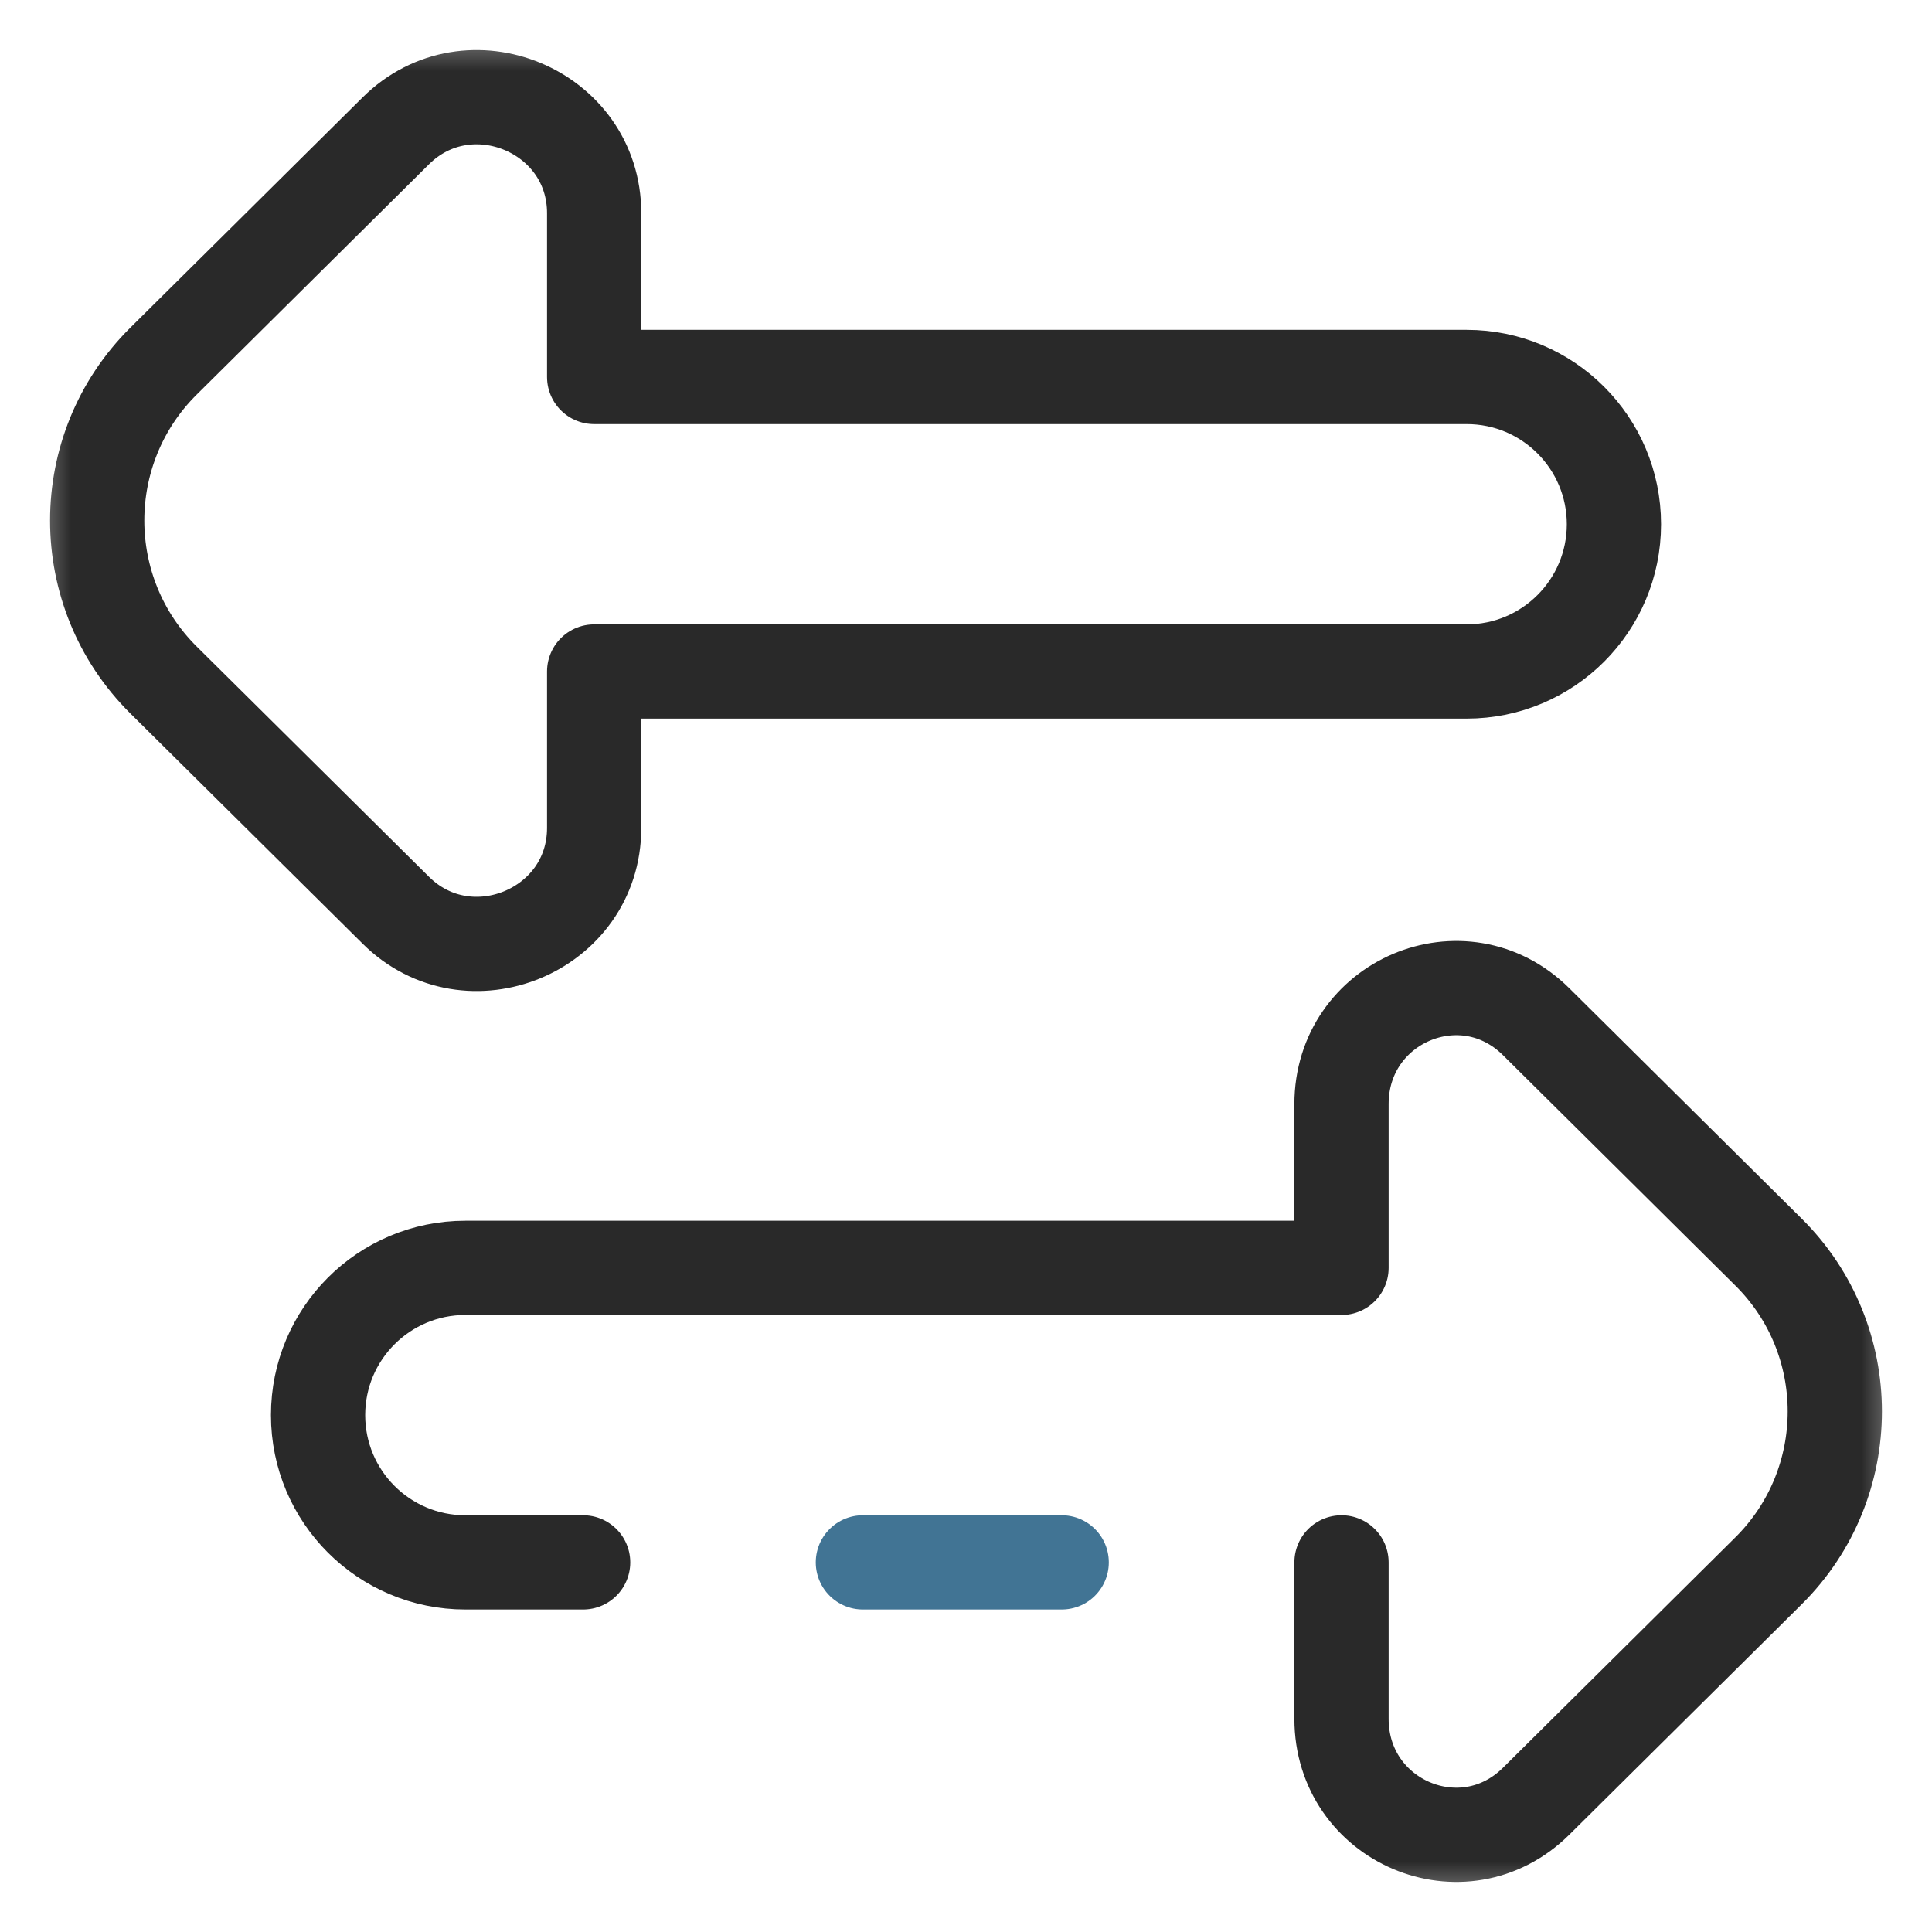 <svg width="41" height="41" viewBox="0 0 41 41" fill="none" xmlns="http://www.w3.org/2000/svg">
<mask id="mask0_16981_898" style="mask-type:luminance" maskUnits="userSpaceOnUse" x="0" y="0" width="41" height="41">
<path d="M0.5 0.5H40.5V40.5H0.5V0.5Z" fill="white"/>
</mask>
<g mask="url(#mask0_16981_898)">
<path d="M28.469 33.156V36.475C28.469 38.657 31.053 39.757 32.6 38.224L37.529 33.337C39.407 31.476 39.407 28.43 37.529 26.57L32.6 21.683C31.053 20.149 28.469 21.249 28.469 23.431V25.266V26.906H9.875C8.149 26.906 6.75 28.305 6.75 30.031C6.75 31.757 8.149 33.156 9.875 33.156H12.375" stroke="#292929" stroke-width="2" stroke-miterlimit="10" stroke-linecap="round" stroke-linejoin="round"/>
<path d="M18.312 33.156H22.531" stroke="#417494" stroke-width="2" stroke-miterlimit="10" stroke-linecap="round" stroke-linejoin="round"/>
<path d="M3.471 7.663L8.4 2.776C9.947 1.243 12.609 2.343 12.609 4.525V8H31.125C32.851 8 34.25 9.399 34.25 11.125C34.25 12.851 32.851 14.25 31.125 14.25H12.609V17.569C12.609 19.751 9.947 20.851 8.4 19.317L3.471 14.431C1.593 12.569 1.593 9.524 3.471 7.663Z" stroke="#292929" stroke-width="2" stroke-miterlimit="10" stroke-linecap="round" stroke-linejoin="round"/>
</g>
</svg>
